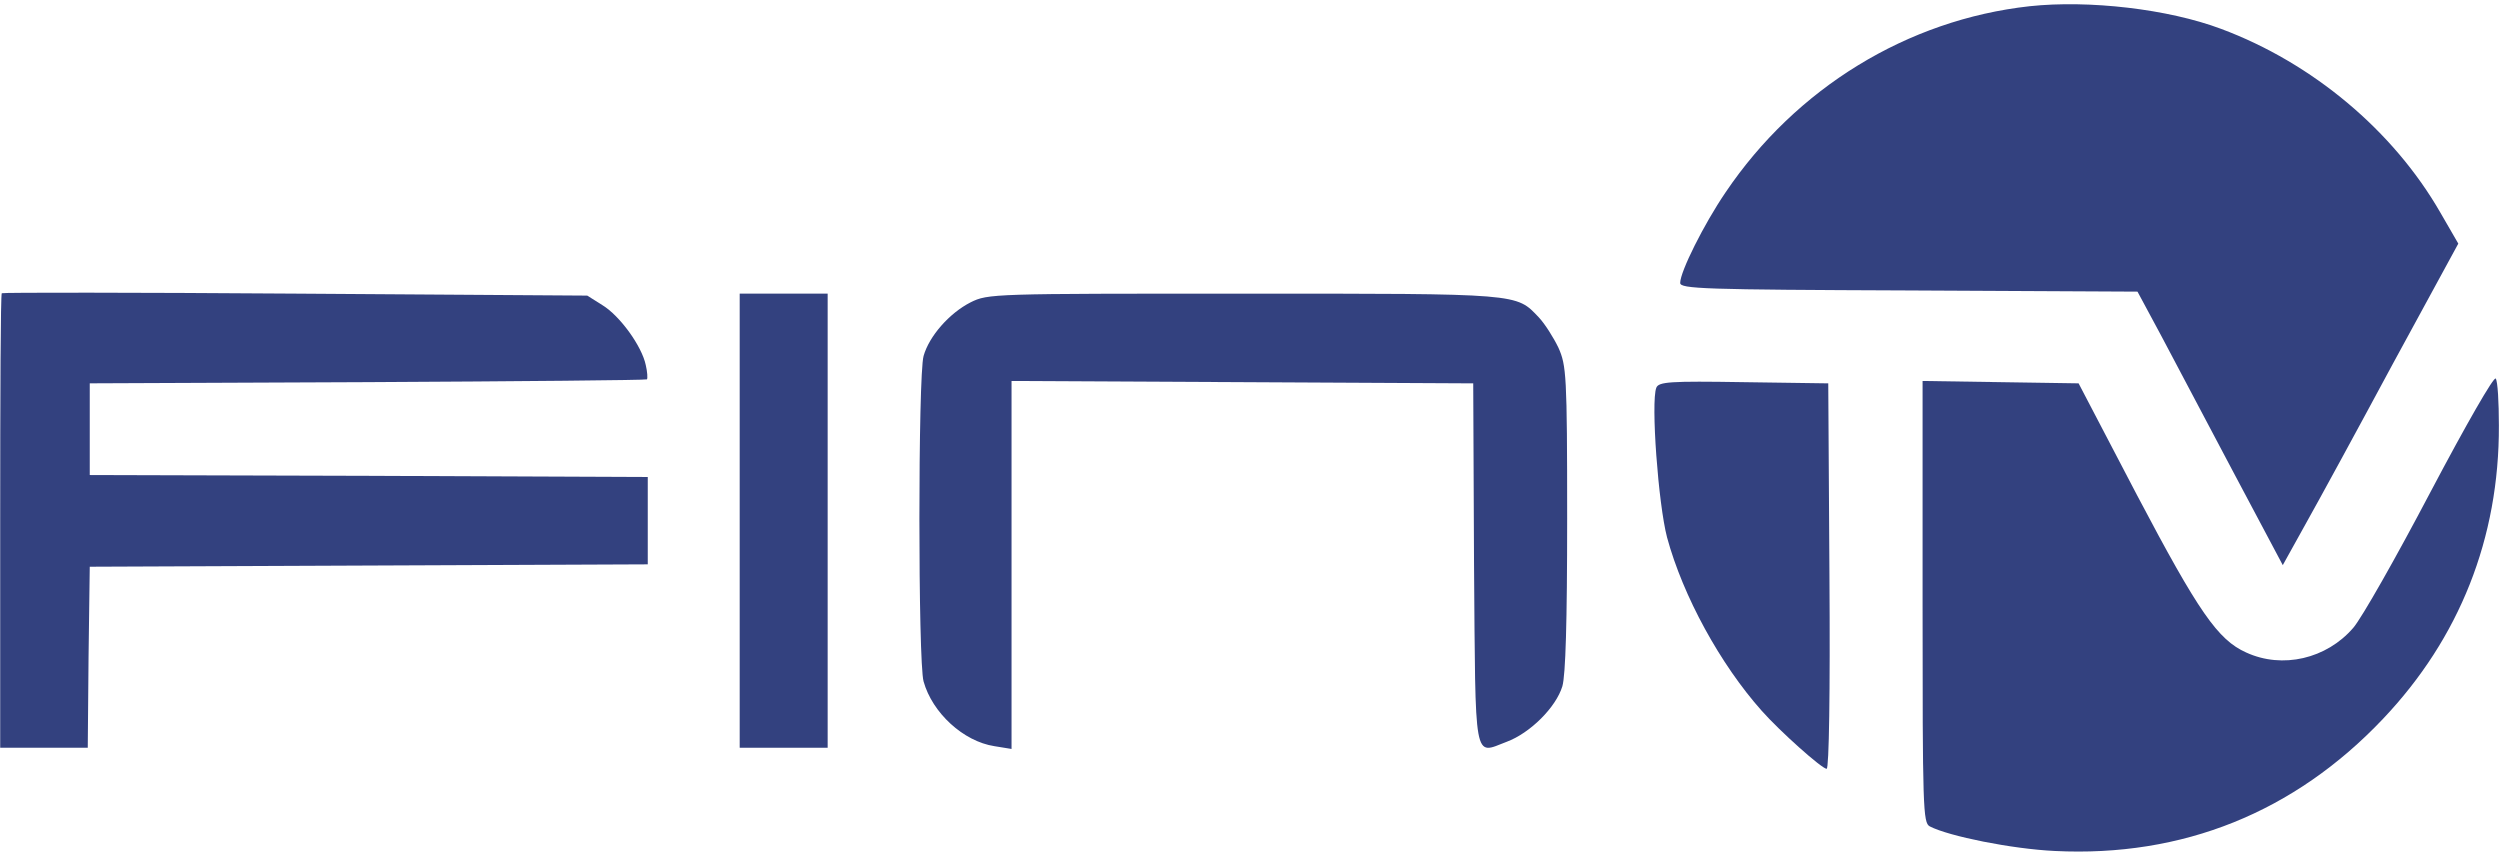 <?xml version="1.0" encoding="UTF-8"?> <svg xmlns="http://www.w3.org/2000/svg" xmlns:xlink="http://www.w3.org/1999/xlink" width="162px" height="56px" viewBox="0 0 162 56"><!-- Generator: sketchtool 54.1 (76490) - https://sketchapp.com --><title>52238753-4BFC-4F3B-81DC-59AA368C0A2F</title><desc>Created with sketchtool.</desc><g id="BrokerTrust" stroke="none" stroke-width="1" fill="none" fill-rule="evenodd"><g id="Onas" transform="translate(-565, -6034)" fill="#33417F" fill-rule="nonzero"><g id="fintv-logo" transform="translate(565, 6034)"><path d="M131.521,36.493 C123.603,35.618 116.381,31.194 111.816,24.429 C110.398,22.345 108.876,19.284 108.876,18.564 C108.876,18.178 110.398,18.126 123.68,18.075 L138.51,17.998 L140.032,15.168 C140.857,13.599 142.972,9.612 144.726,6.294 L147.924,0.275 L149.394,2.924 C150.219,4.39 152.772,9.072 155.068,13.342 L159.298,21.11 L158.137,23.117 C155.094,28.416 149.858,32.814 143.926,35.026 C140.496,36.313 135.364,36.904 131.521,36.493 Z" id="Path" transform="translate(134.087, 18.448) scale(-1, 1) rotate(-180) translate(-134.087, -18.448) "></path><path d="M0.116,48.419 C0.039,48.342 0.013,41.705 0.013,33.628 L0.013,18.966 L2.85,18.966 L5.687,18.966 L5.738,24.831 L5.816,30.696 L23.895,30.773 L41.975,30.85 L41.975,33.68 L41.975,36.509 L23.895,36.586 L5.816,36.638 L5.816,39.622 L5.816,42.58 L23.818,42.657 C33.696,42.708 41.846,42.786 41.923,42.837 C41.975,42.914 41.949,43.326 41.846,43.763 C41.588,44.998 40.169,46.953 39.035,47.647 L38.054,48.265 L19.124,48.393 C8.73,48.47 0.168,48.47 0.116,48.419 Z" id="Path" transform="translate(20.994, 33.71) scale(-1, 1) rotate(-180) translate(-20.994, -33.71) "></path><polygon id="Path" transform="translate(50.782, 33.741) scale(-1, 1) rotate(-180) translate(-50.782, -33.741) " points="47.932 33.741 47.932 19.028 50.769 19.028 53.632 19.028 53.632 33.741 53.632 48.455 50.769 48.455 47.932 48.455"></polygon><path d="M62.891,47.966 C61.524,47.271 60.209,45.78 59.848,44.493 C59.487,43.233 59.487,24.661 59.848,23.4 C60.415,21.368 62.427,19.516 64.439,19.208 L65.548,19.028 L65.548,30.937 L65.548,42.873 L80.506,42.796 L95.465,42.718 L95.517,31.04 C95.62,17.921 95.465,18.667 97.631,19.491 C99.153,20.056 100.83,21.728 101.242,23.092 C101.449,23.812 101.552,27.207 101.552,33.973 C101.552,43.284 101.5,43.876 100.984,45.034 C100.675,45.677 100.107,46.577 99.721,46.988 C98.225,48.558 98.612,48.532 80.609,48.532 C64.284,48.532 64.026,48.532 62.891,47.966 Z" id="Path" transform="translate(80.564, 33.78) scale(-1, 1) rotate(-180) translate(-80.564, -33.78) "></path><path d="M157.492,47.817 C155.274,43.598 153.03,39.637 152.489,39.02 C150.761,37.013 147.898,36.344 145.551,37.425 C143.72,38.248 142.482,40.023 138.484,47.611 L134.693,54.865 L129.638,54.942 L124.583,55.019 L124.583,40.717 C124.583,27.341 124.609,26.39 125.047,26.158 C126.285,25.515 130.386,24.692 133.146,24.563 C141.424,24.152 148.672,27.058 154.423,33.129 C159.375,38.351 161.954,44.833 161.928,52.138 C161.928,53.63 161.851,55.019 161.722,55.174 C161.619,55.354 159.813,52.216 157.492,47.817 Z" id="Path" transform="translate(143.256, 39.853) scale(-1, 1) rotate(-180) translate(-143.256, -39.853) "></path><path d="M107.329,49.427 C106.968,48.501 107.458,41.891 108.025,39.73 C109.057,35.923 111.481,31.498 114.163,28.489 C115.324,27.177 118.058,24.733 118.367,24.733 C118.522,24.733 118.599,29.672 118.548,37.235 L118.471,49.71 L112.977,49.788 C108.206,49.865 107.484,49.813 107.329,49.427 Z" id="Path" transform="translate(112.885, 37.276) scale(-1, 1) rotate(-180) translate(-112.885, -37.276) "></path></g></g></g></svg> 